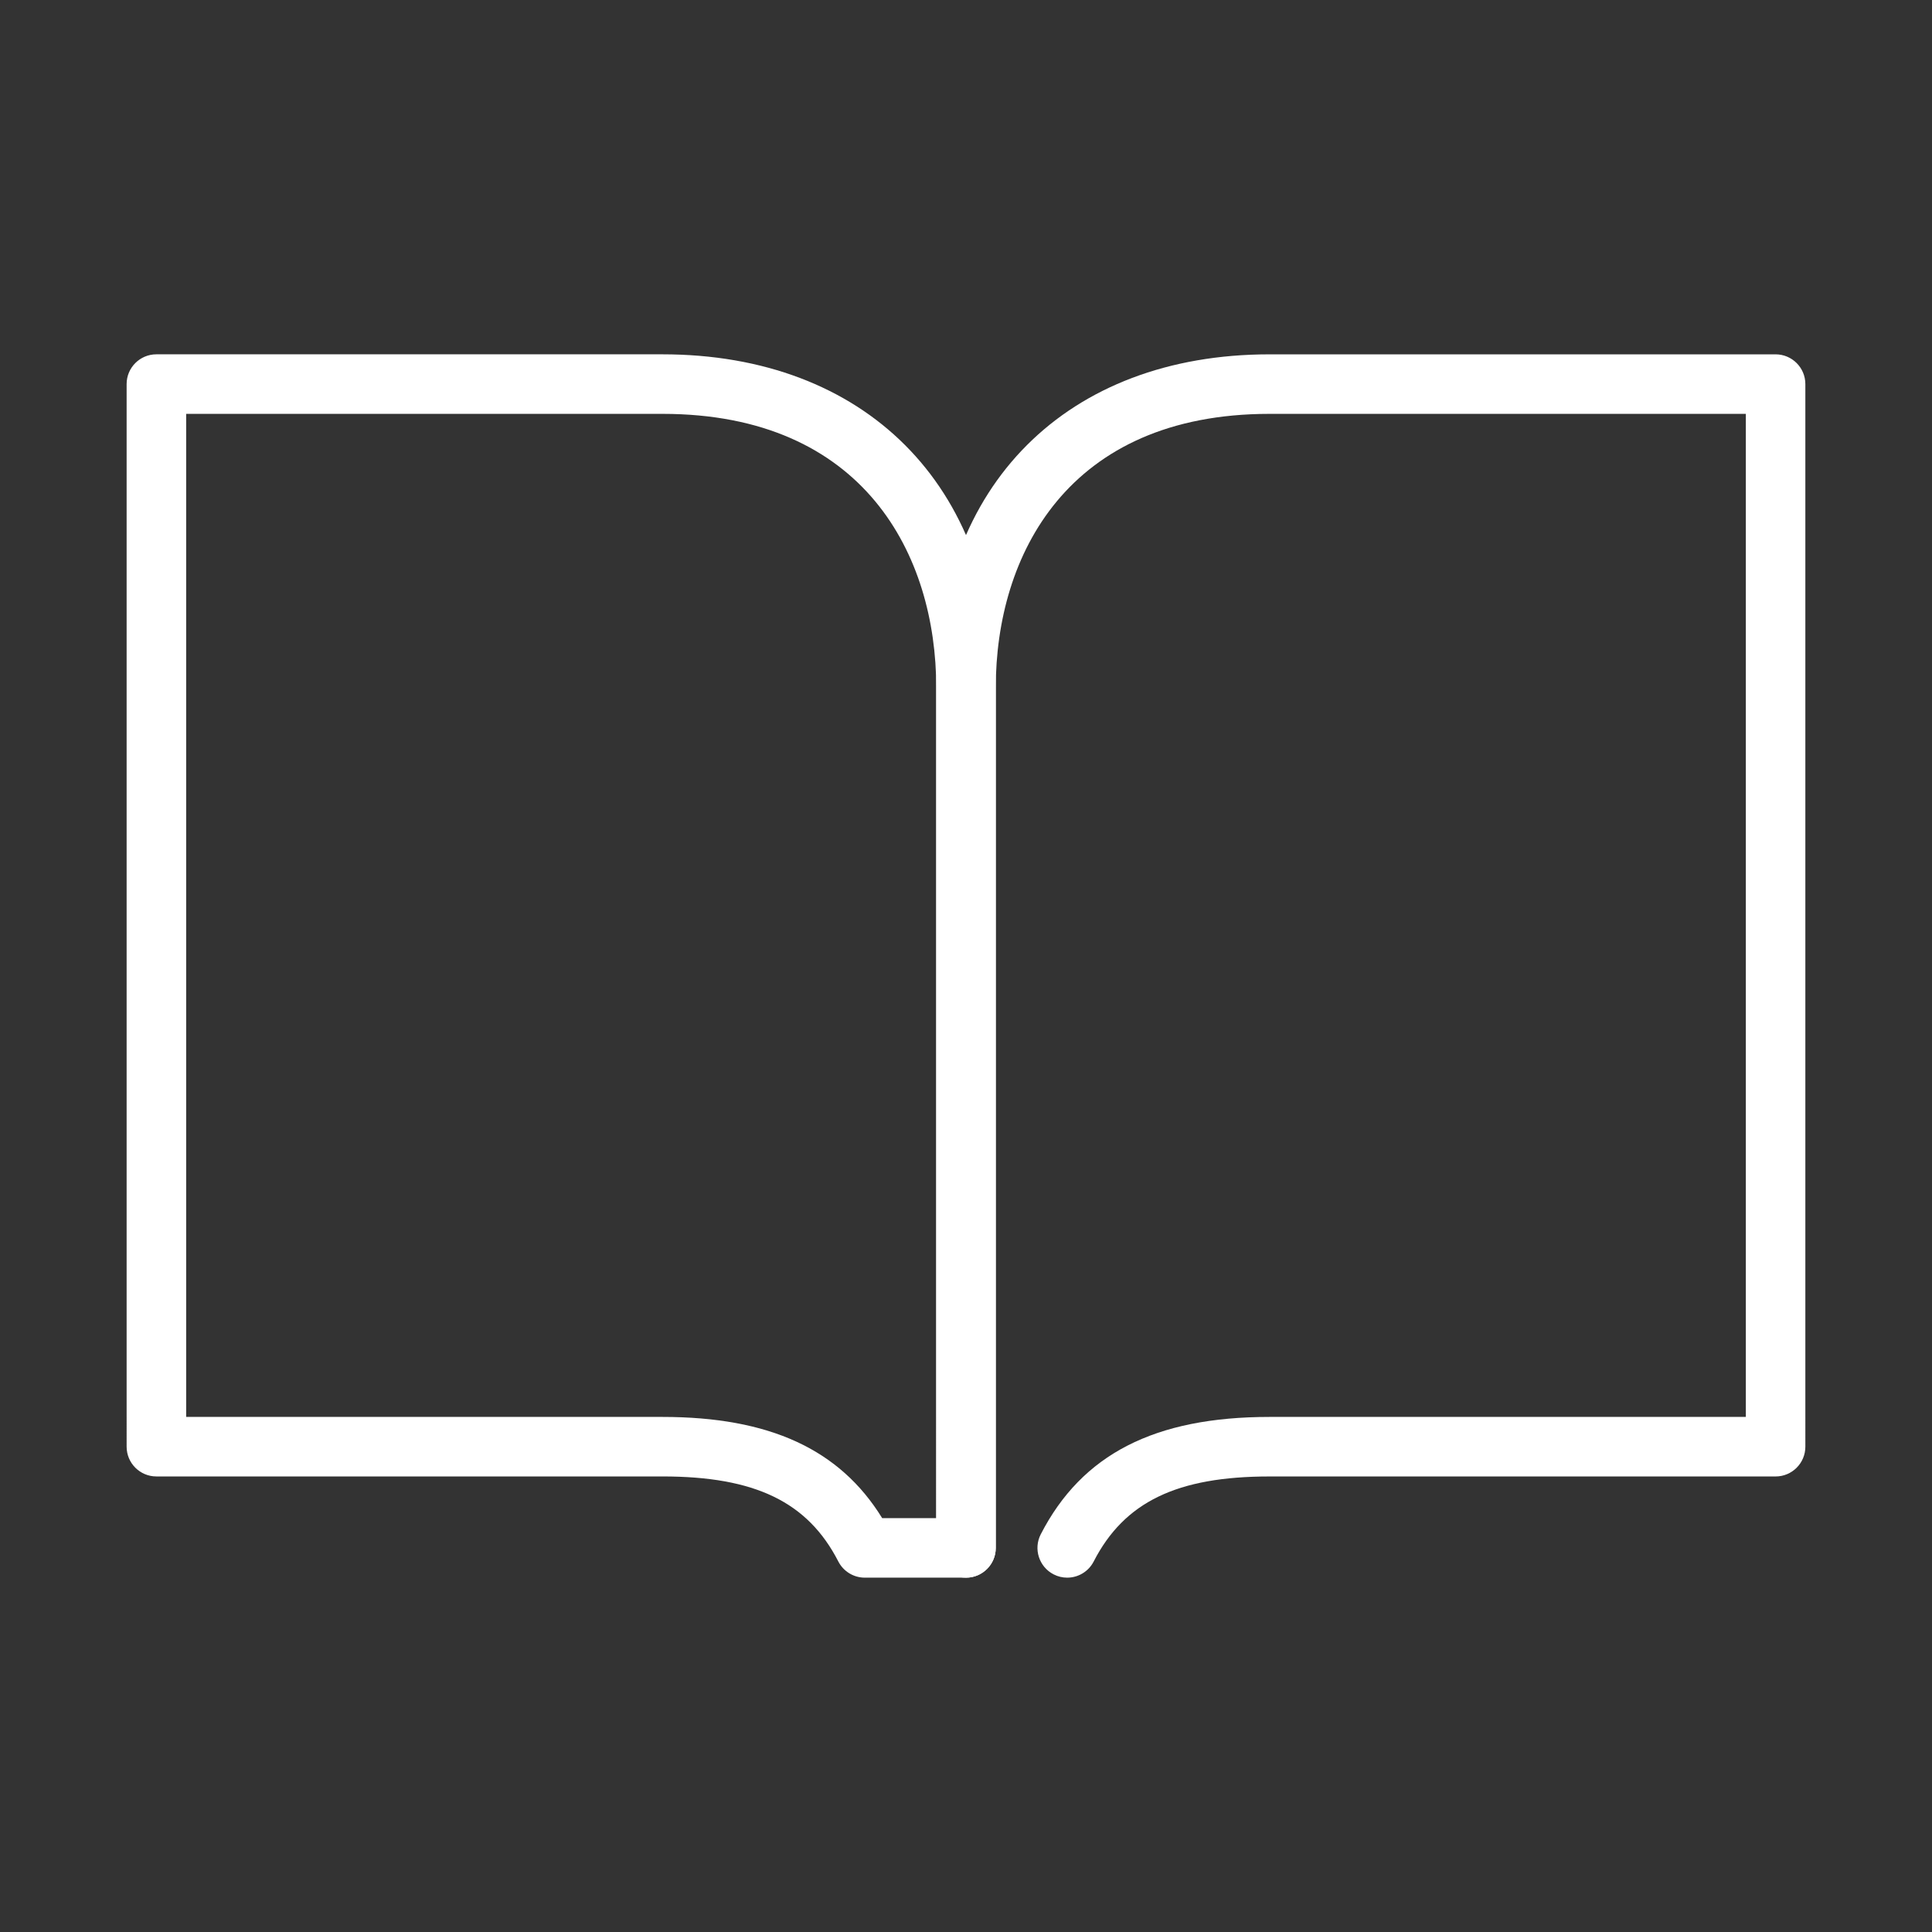 <?xml version="1.0" encoding="utf-8"?>
<!-- Generator: Adobe Illustrator 24.2.1, SVG Export Plug-In . SVG Version: 6.00 Build 0)  -->
<svg version="1.1" id="Capa_1" xmlns="http://www.w3.org/2000/svg" xmlns:xlink="http://www.w3.org/1999/xlink" x="0px" y="0px"
	 viewBox="0 0 92.936 92.936" style="enable-background:new 0 0 92.936 92.936;" xml:space="preserve">
<rect x="0" y="0" width="92.936" height="92.936" fill="#333333" stroke="none"/>
<style type="text/css">
	.st0{fill:#0072CE;}
	.st1{fill:#FFFFFF;}
	.st2{clip-path:url(#SVGID_2_);fill:url(#);}
	.st3{opacity:0.65;clip-path:url(#SVGID_4_);fill:#02080C;}
	.st4{opacity:0.7;clip-path:url(#SVGID_4_);}
	.st5{fill:#7A7A7A;}
	.st6{fill:#FBD600;}
	.st7{opacity:0.65;clip-path:url(#SVGID_6_);fill:#02080C;}
	.st8{opacity:0.7;clip-path:url(#SVGID_6_);}
	.st9{fill:#E5F1FA;}
	.st10{fill:#DD0021;}
	.st11{fill:#4C4C4C;}
	.st12{fill:#7F7F7F;}
	.st13{opacity:0.5;fill:#D2D2D1;}
	.st14{fill:#E3051F;}
	.st15{fill:#006BB5;}
	.st16{fill:#FFDF00;}
	.st17{opacity:0.5;}
	.st18{fill:#F5F5F5;}
	.st19{fill:none;stroke:#0072CE;stroke-width:1.3;stroke-miterlimit:10;}
	.st20{opacity:0.3;clip-path:url(#SVGID_10_);}
	.st21{opacity:0.3;fill:#7A7A7A;}
	.st22{opacity:0.3;clip-path:url(#SVGID_12_);}
	.st23{opacity:0.3;clip-path:url(#SVGID_14_);}
	.st24{opacity:0.3;clip-path:url(#SVGID_16_);}
	.st25{fill:none;stroke:#DD0021;stroke-miterlimit:10;}
	.st26{clip-path:url(#SVGID_18_);fill:#FFFFFF;}
	.st27{opacity:0.85;clip-path:url(#SVGID_18_);fill:#FFFFFF;}
	.st28{clip-path:url(#SVGID_24_);fill:#0072CE;}
	.st29{clip-path:url(#SVGID_24_);fill:url(#);}
	.st30{clip-path:url(#SVGID_30_);fill:#FBD600;}
	.st31{clip-path:url(#SVGID_30_);fill:url(#);}
	.st32{opacity:0.65;clip-path:url(#SVGID_34_);fill:#02080C;}
	.st33{opacity:0.7;clip-path:url(#SVGID_34_);}
	.st34{opacity:0.65;clip-path:url(#SVGID_36_);}
	.st35{fill:#02080C;}
	.st36{opacity:0.7;clip-path:url(#SVGID_36_);}
	.st37{fill:#FCDE33;}
	.st38{fill:#7ED185;}
	.st39{fill:#F5A944;}
	.st40{clip-path:url(#SVGID_38_);fill:#FFFFFF;}
	.st41{clip-path:url(#SVGID_38_);}
	.st42{fill:none;stroke:#000000;stroke-miterlimit:10;}
	.st43{opacity:0.25;clip-path:url(#SVGID_40_);fill:#02080C;}
	.st44{clip-path:url(#SVGID_42_);fill:#FFFFFF;}
	.st45{opacity:0.85;clip-path:url(#SVGID_42_);fill:#FFFFFF;}
	.st46{clip-path:url(#SVGID_48_);fill:#0072CE;}
	.st47{clip-path:url(#SVGID_48_);fill:url(#);}
	.st48{clip-path:url(#SVGID_54_);fill:#FBD600;}
	.st49{clip-path:url(#SVGID_54_);fill:url(#);}
	.st50{opacity:0.65;clip-path:url(#SVGID_58_);fill:#02080C;}
	.st51{opacity:0.7;clip-path:url(#SVGID_58_);}
	.st52{opacity:0.25;clip-path:url(#SVGID_60_);fill:#02080C;}
	.st53{opacity:0.65;clip-path:url(#SVGID_62_);}
	.st54{opacity:0.7;clip-path:url(#SVGID_62_);}
	.st55{clip-path:url(#SVGID_64_);fill:#FFFFFF;}
	.st56{clip-path:url(#SVGID_64_);}
	.st57{opacity:0.25;clip-path:url(#SVGID_66_);fill:#02080C;}
	.st58{fill:#BABABA;}
	.st59{clip-path:url(#SVGID_68_);fill:#0072CE;}
	.st60{clip-path:url(#SVGID_80_);fill:#7F7F7F;}
	.st61{clip-path:url(#SVGID_82_);fill:#7F7F7F;}
	.st62{clip-path:url(#SVGID_84_);fill:#7F7F7F;}
	.st63{clip-path:url(#SVGID_88_);fill:#FFFFFF;}
	.st64{opacity:0.1;clip-path:url(#SVGID_90_);fill:#FFFFFF;}
	.st65{fill:#3B5998;}
	.st66{fill:#1DA1F2;}
	.st67{fill:#0E76A8;}
	.st68{clip-path:url(#SVGID_92_);fill:#FFFFFF;}
	.st69{clip-path:url(#SVGID_92_);}
	.st70{clip-path:url(#SVGID_94_);fill:#FFFFFF;}
	.st71{clip-path:url(#SVGID_94_);}
	.st72{fill:none;stroke:#7F7F7F;stroke-miterlimit:10;}
	.st73{fill:url(#);}
	.st74{opacity:0.8;fill:#F5F5F5;}
	.st75{fill:#5D9EC9;}
	.st76{fill:#3594C9;}
	.st77{fill:#1E7EA8;}
	.st78{fill:#C2E9FF;}
	.st79{fill:none;stroke:#0072CE;stroke-miterlimit:10;}
	.st80{opacity:0.7;fill:#FBD600;}
	.st81{fill:none;stroke:#000000;stroke-linecap:round;stroke-linejoin:round;stroke-miterlimit:10;}
</style>
<g>
	<defs>
		<rect id="SVGID_61_" x="-1517.001" y="-556.408" width="960.007" height="457.528"/>
	</defs>
	<clipPath id="SVGID_2_">
		<use xlink:href="#SVGID_61_"  style="overflow:visible;"/>
	</clipPath>
	<g style="opacity:0.7;clip-path:url(#SVGID_2_);">
		<path class="st5" d="M355.505-442.138H-53.189v-152.498h-311.094v152.498H-766.878
			l-518.492,597.794v872.282H873.997V155.655L355.505-442.138z M294.506-289.641
			l390.395,445.296h-811.29l-390.392-445.296H294.506z M715.401,314.244V875.439h-847.888
			V314.244H715.401z M-321.583,155.655h-774.689l396.494-445.296L-321.583,155.655z
			 M-1132.873,314.244h847.888V875.439h-847.888V314.244z"/>
	</g>
</g>
<g>
	<g>
		<g>
			<path class="st1" d="M46.468,75.891h-4.868c-0.536,0-1.027-0.3-1.273-0.777
				c-1.474-2.868-4.006-4.092-8.463-4.092H7.523c-0.791,0-1.432-0.641-1.432-1.432
				V18.476c0-0.791,0.641-1.432,1.432-1.432h24.341
				c9.741,0,16.036,6.295,16.036,16.036v41.379
				C47.9,75.25,47.259,75.891,46.468,75.891z M42.436,73.028h2.601V33.081
				c0-6.369-3.46-13.173-13.172-13.173H8.955v48.251h22.909
				C37.008,68.159,40.394,69.712,42.436,73.028z"/>
		</g>
		<g>
			<path class="st1" d="M51.335,75.891c-0.22,0-0.444-0.051-0.653-0.159
				c-0.703-0.362-0.979-1.225-0.618-1.927c1.98-3.851,5.479-5.646,11.009-5.646
				h22.908V19.908H61.073c-9.713,0-13.173,6.804-13.173,13.173v41.379
				c0,0.791-0.641,1.432-1.432,1.432c-0.791,0-1.432-0.641-1.432-1.432V33.081
				c0-9.741,6.295-16.036,16.036-16.036h24.34c0.791,0,1.432,0.641,1.432,1.432
				V69.591c0,0.791-0.641,1.432-1.432,1.432H61.073c-4.457,0-6.988,1.223-8.464,4.092
				C52.355,75.608,51.854,75.891,51.335,75.891z"/>
		</g>
	</g>
</g>
</svg>
